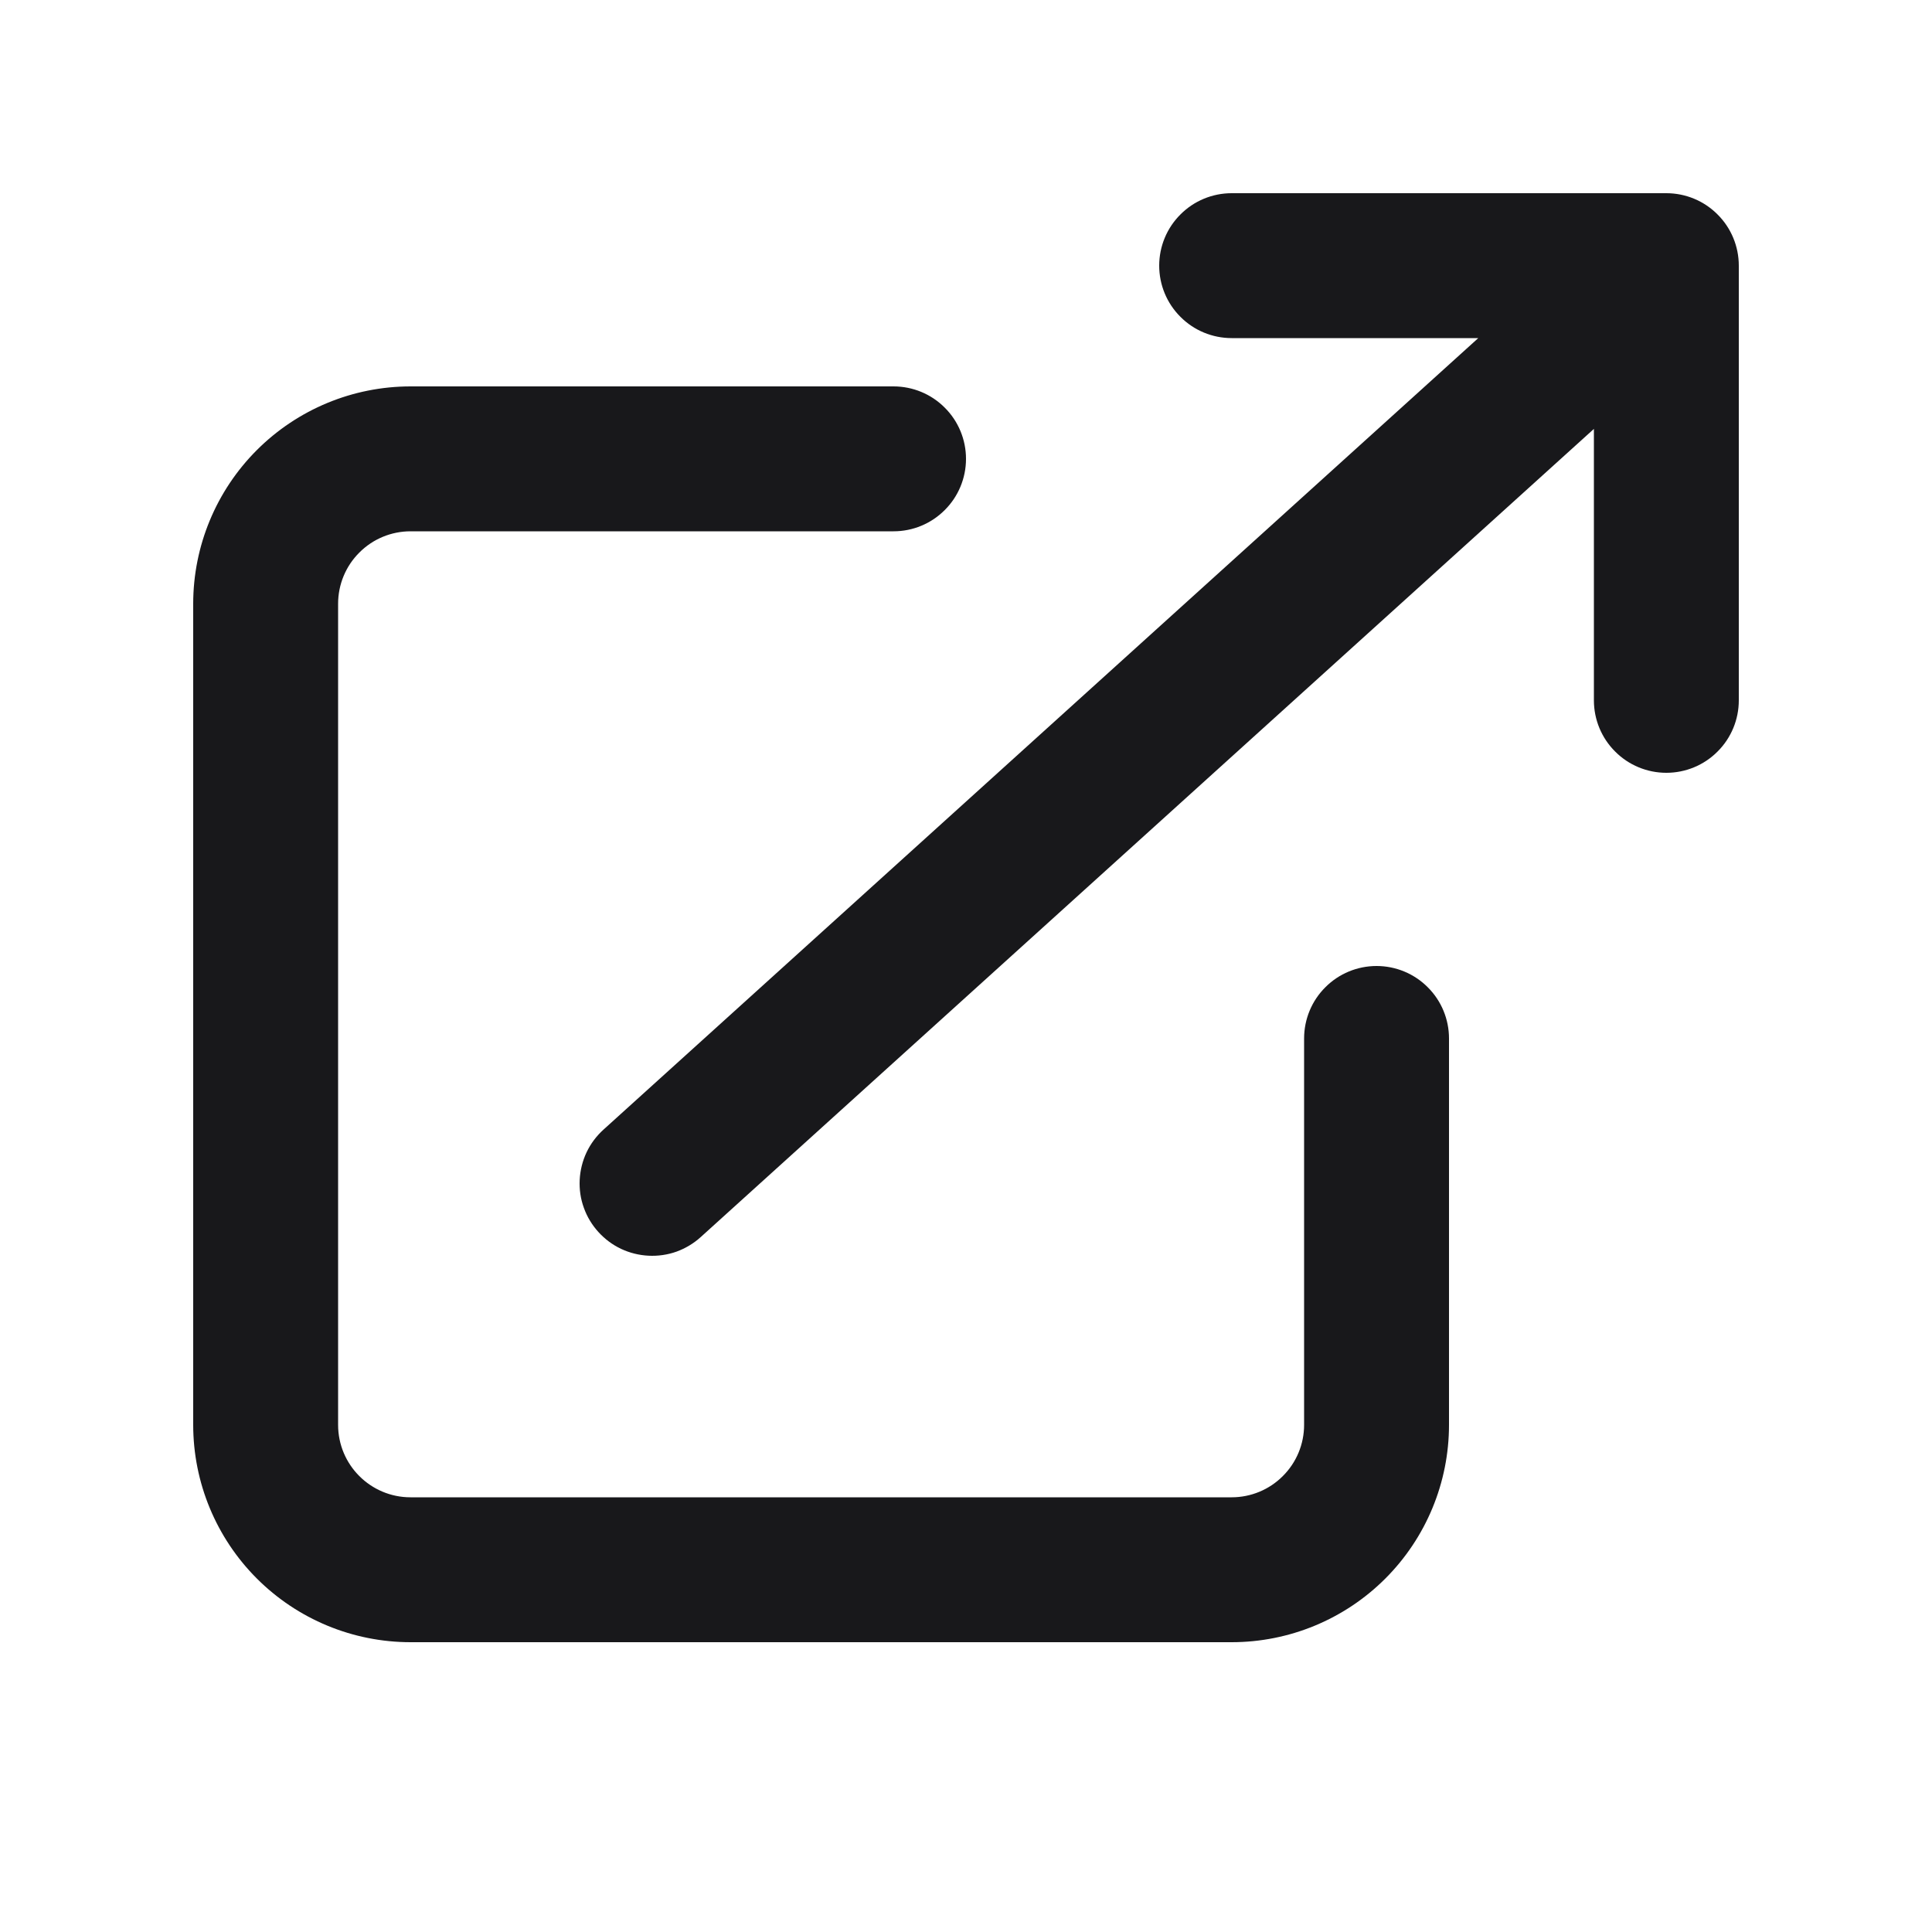 <svg width="20" height="20" viewBox="0 0 20 20" fill="none" xmlns="http://www.w3.org/2000/svg">
<path fill-rule="evenodd" clip-rule="evenodd" d="M4.25 5.5C4.051 5.5 3.86 5.579 3.72 5.72C3.579 5.86 3.5 6.051 3.5 6.25V14.75C3.5 15.164 3.836 15.5 4.25 15.5H12.75C12.949 15.5 13.14 15.421 13.28 15.28C13.421 15.14 13.5 14.949 13.5 14.75V10.75C13.5 10.551 13.579 10.36 13.72 10.22C13.86 10.079 14.051 10 14.25 10C14.449 10 14.64 10.079 14.78 10.22C14.921 10.36 15 10.551 15 10.75V14.75C15 15.347 14.763 15.919 14.341 16.341C13.919 16.763 13.347 17 12.75 17H4.25C3.653 17 3.081 16.763 2.659 16.341C2.237 15.919 2 15.347 2 14.75V6.25C2 5.653 2.237 5.081 2.659 4.659C3.081 4.237 3.653 4 4.25 4H9.25C9.449 4 9.64 4.079 9.78 4.22C9.921 4.36 10 4.551 10 4.75C10 4.949 9.921 5.14 9.78 5.28C9.64 5.421 9.449 5.5 9.25 5.5H4.25Z" fill="#18181B"/>
<path fill-rule="evenodd" clip-rule="evenodd" d="M6.194 12.753C6.26 12.826 6.34 12.886 6.429 12.928C6.518 12.97 6.615 12.994 6.713 12.999C6.811 13.004 6.91 12.99 7.003 12.957C7.096 12.923 7.181 12.872 7.254 12.806L16.5 4.44V7.25C16.5 7.449 16.579 7.64 16.72 7.78C16.86 7.921 17.051 8 17.25 8C17.449 8 17.64 7.921 17.78 7.78C17.921 7.64 18 7.449 18 7.25V2.75C18 2.551 17.921 2.36 17.78 2.22C17.64 2.079 17.449 2 17.25 2H12.75C12.551 2 12.36 2.079 12.22 2.22C12.079 2.36 12 2.551 12 2.75C12 2.949 12.079 3.14 12.22 3.28C12.36 3.421 12.551 3.5 12.75 3.5H15.303L6.247 11.694C6.174 11.76 6.114 11.84 6.072 11.929C6.03 12.018 6.006 12.115 6.001 12.213C5.996 12.312 6.01 12.41 6.044 12.503C6.077 12.596 6.128 12.68 6.194 12.753Z" fill="#18181B"/>
</svg>
